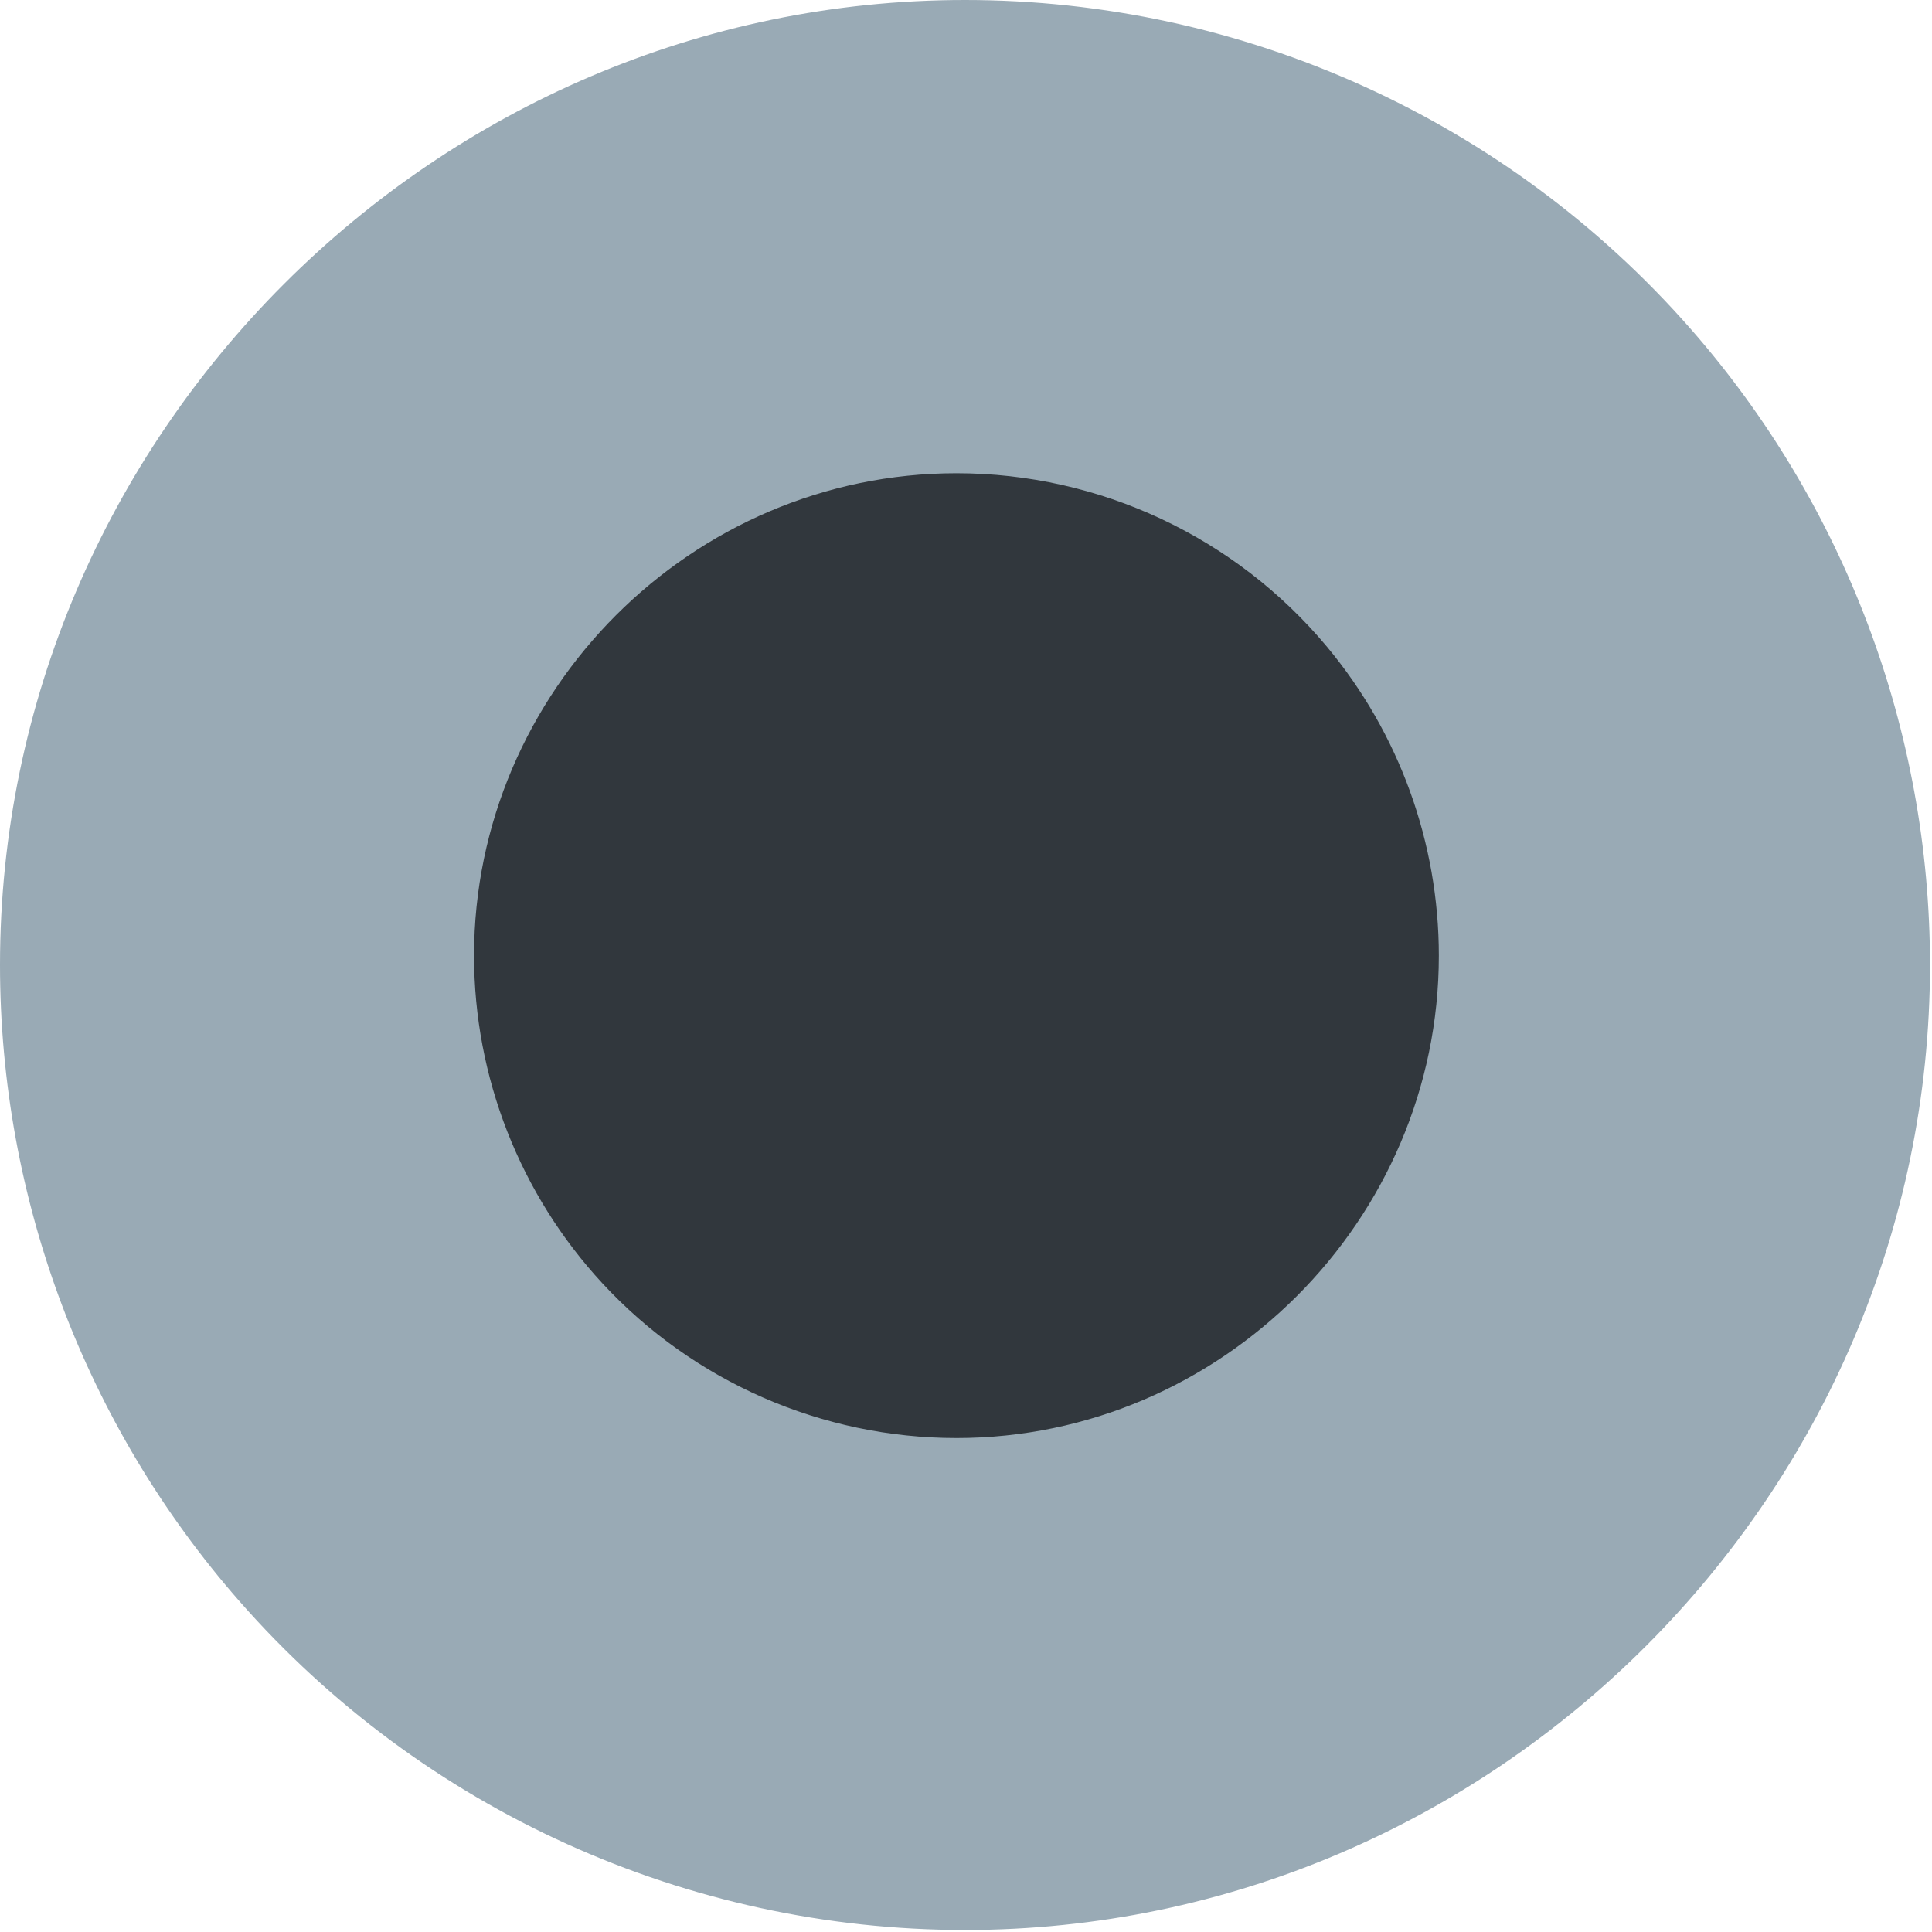 <?xml version="1.0" encoding="UTF-8" standalone="no"?>
<!DOCTYPE svg PUBLIC "-//W3C//DTD SVG 1.1//EN" "http://www.w3.org/Graphics/SVG/1.1/DTD/svg11.dtd">
<svg width="100%" height="100%" viewBox="0 0 178 178" version="1.1" xmlns="http://www.w3.org/2000/svg" xmlns:xlink="http://www.w3.org/1999/xlink" xml:space="preserve" xmlns:serif="http://www.serif.com/" style="fill-rule:evenodd;clip-rule:evenodd;stroke-linejoin:round;stroke-miterlimit:2;">
    <g transform="matrix(1,0,0,1,-5.881,-271.726)">
        <path d="M27.956,419.267C13.731,403.052 5.881,382.203 5.881,360.633C5.881,311.86 46.016,271.726 94.789,271.726C120.372,271.726 144.75,282.768 161.622,302C175.847,318.214 183.696,339.064 183.696,360.633C183.696,409.407 143.562,449.541 94.789,449.541C69.205,449.541 44.828,438.498 27.956,419.267Z" style="fill:rgb(153,170,181);fill-rule:nonzero;"/>
    </g>
    <g transform="matrix(1,0,0,1,-5.881,-271.726)">
        <path d="M61.378,389.956C53.78,381.744 49.556,370.959 49.556,359.771C49.556,335.39 69.619,315.327 94,315.327C107.189,315.327 119.717,321.198 128.156,331.333C134.803,339.317 138.445,349.383 138.445,359.771C138.445,384.153 118.382,404.216 94,404.216C81.62,404.216 69.786,399.043 61.378,389.956Z" style="fill:rgb(49,55,61);fill-rule:nonzero;"/>
    </g>
</svg>
